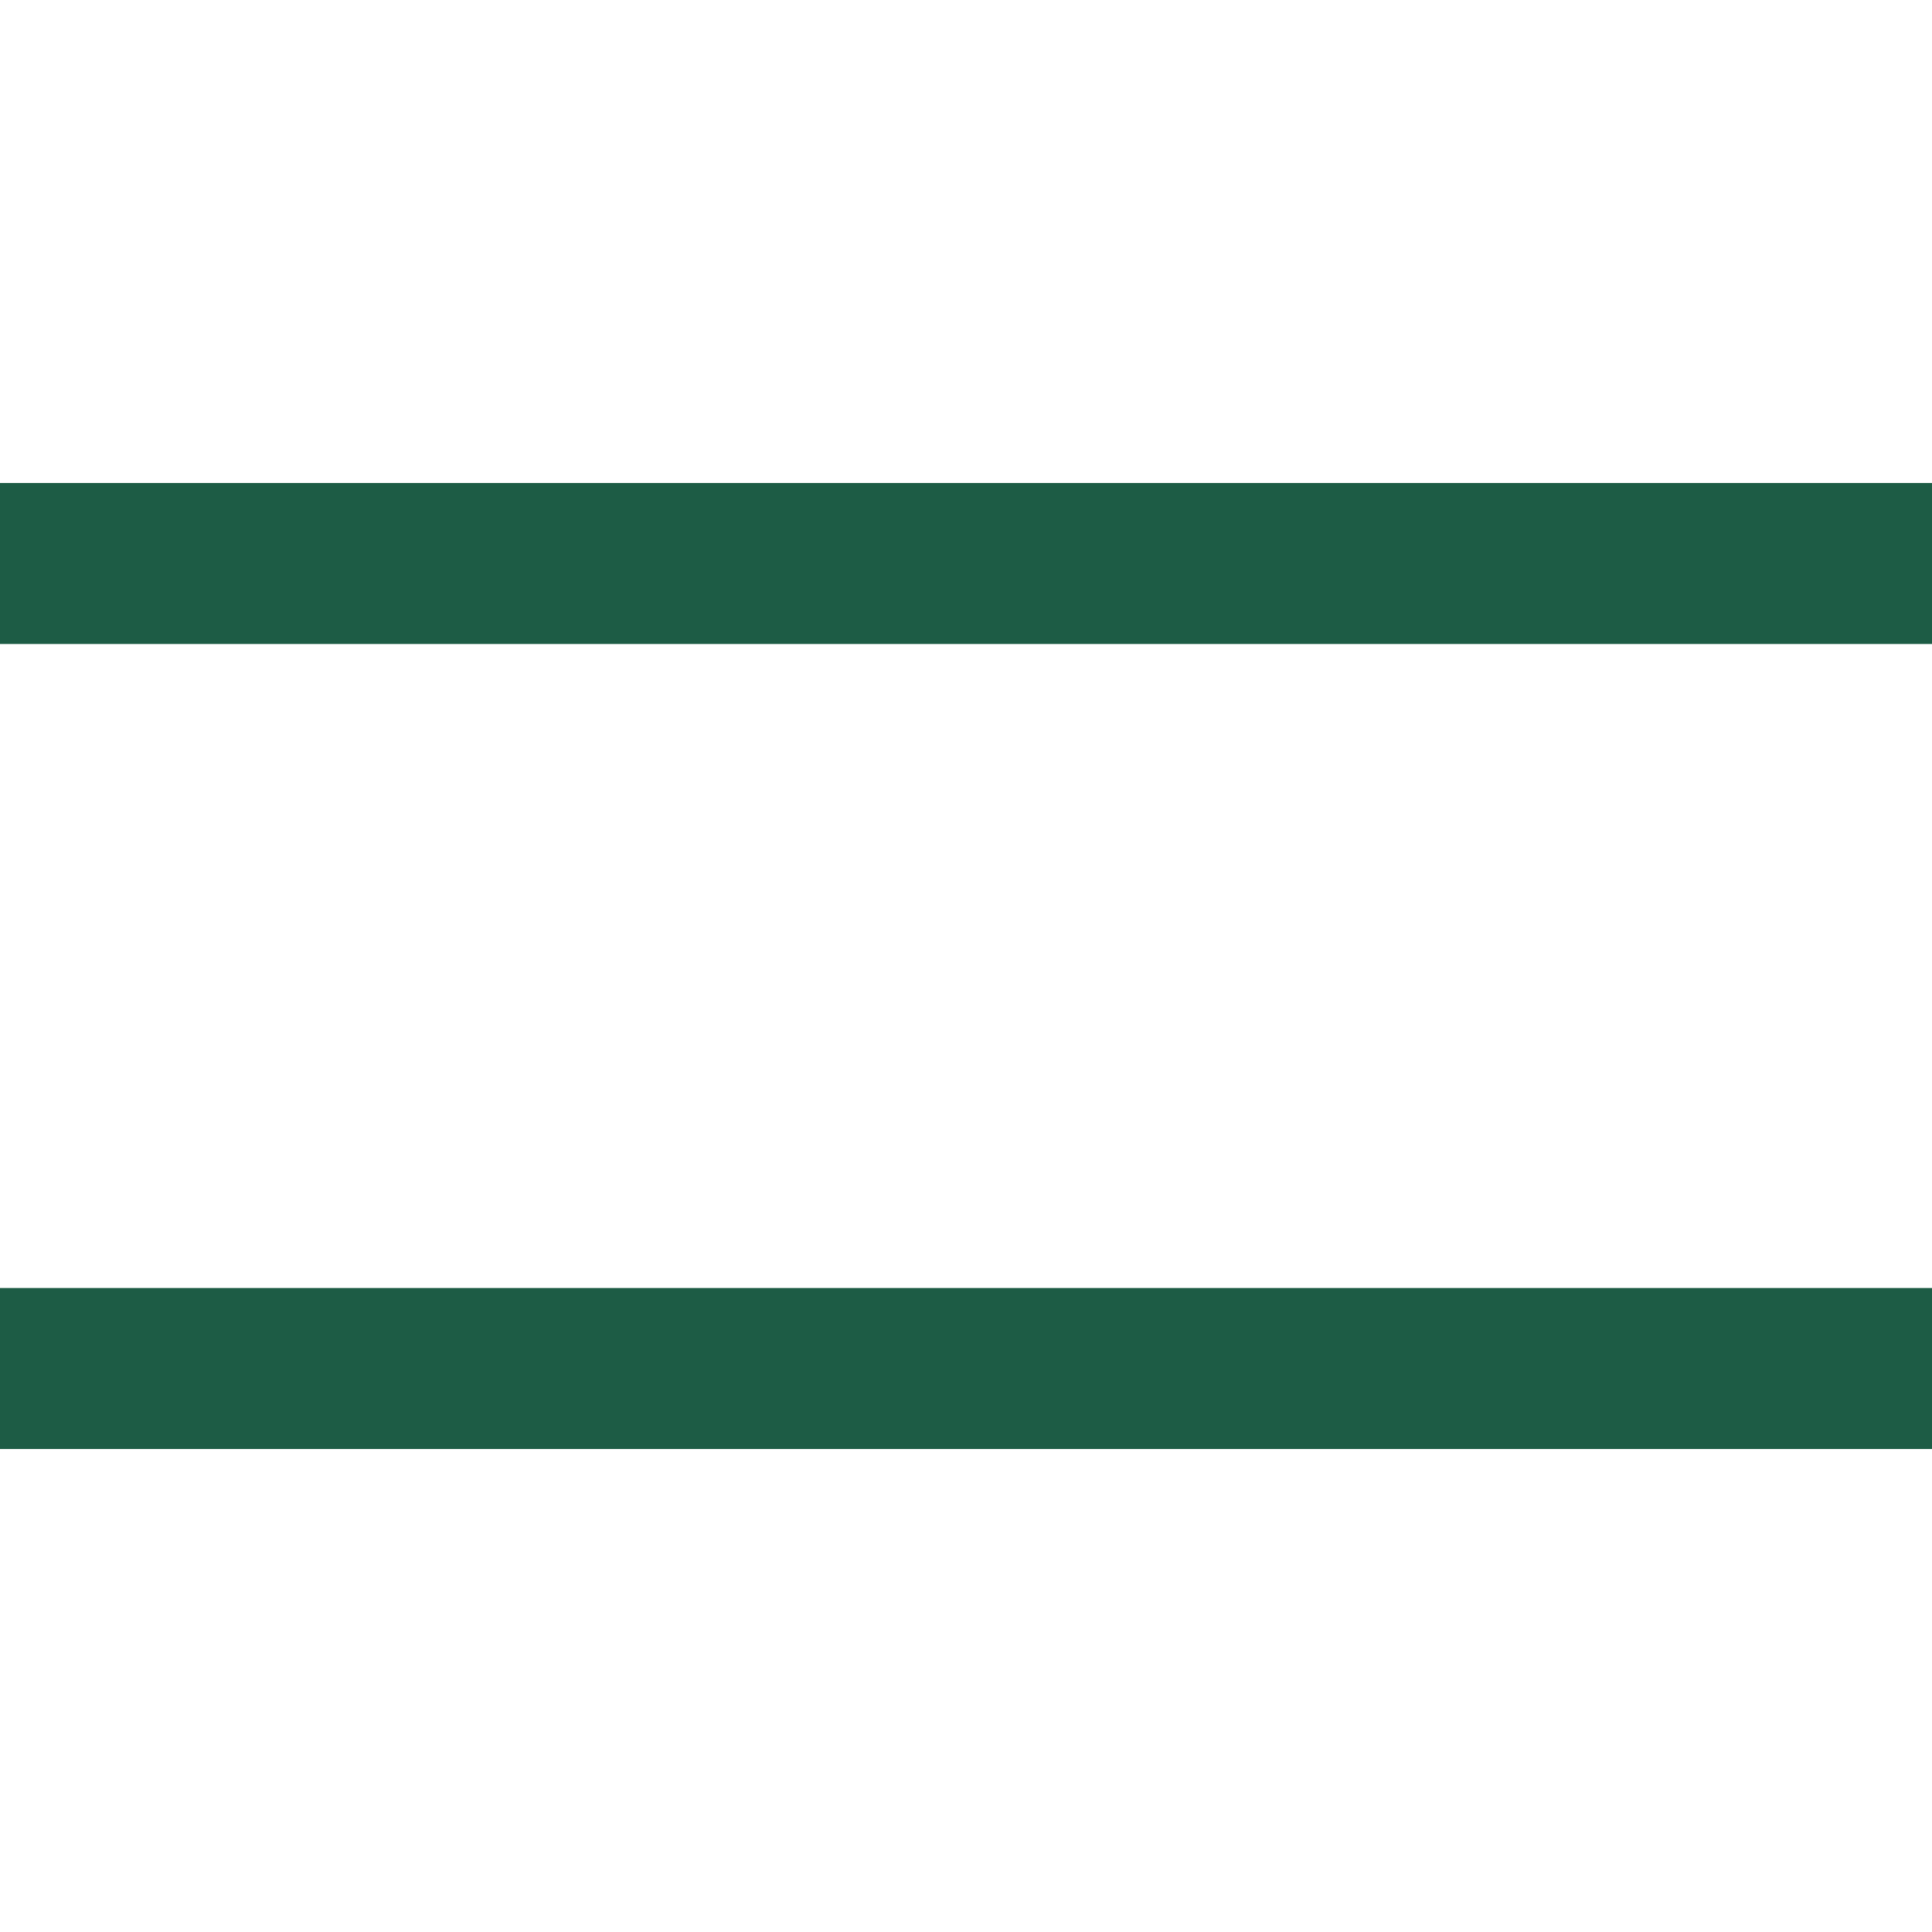 <svg xmlns="http://www.w3.org/2000/svg" width="24" height="24" viewBox="0 0 24 24"><defs><style>.a{fill:none;}.b{fill:#1d5c45;}</style></defs><rect class="a" width="24" height="24"/><path class="b" d="M24,12H0V10H24v2ZM24,2H0V0H24V2Z" transform="translate(0 6)"/></svg>